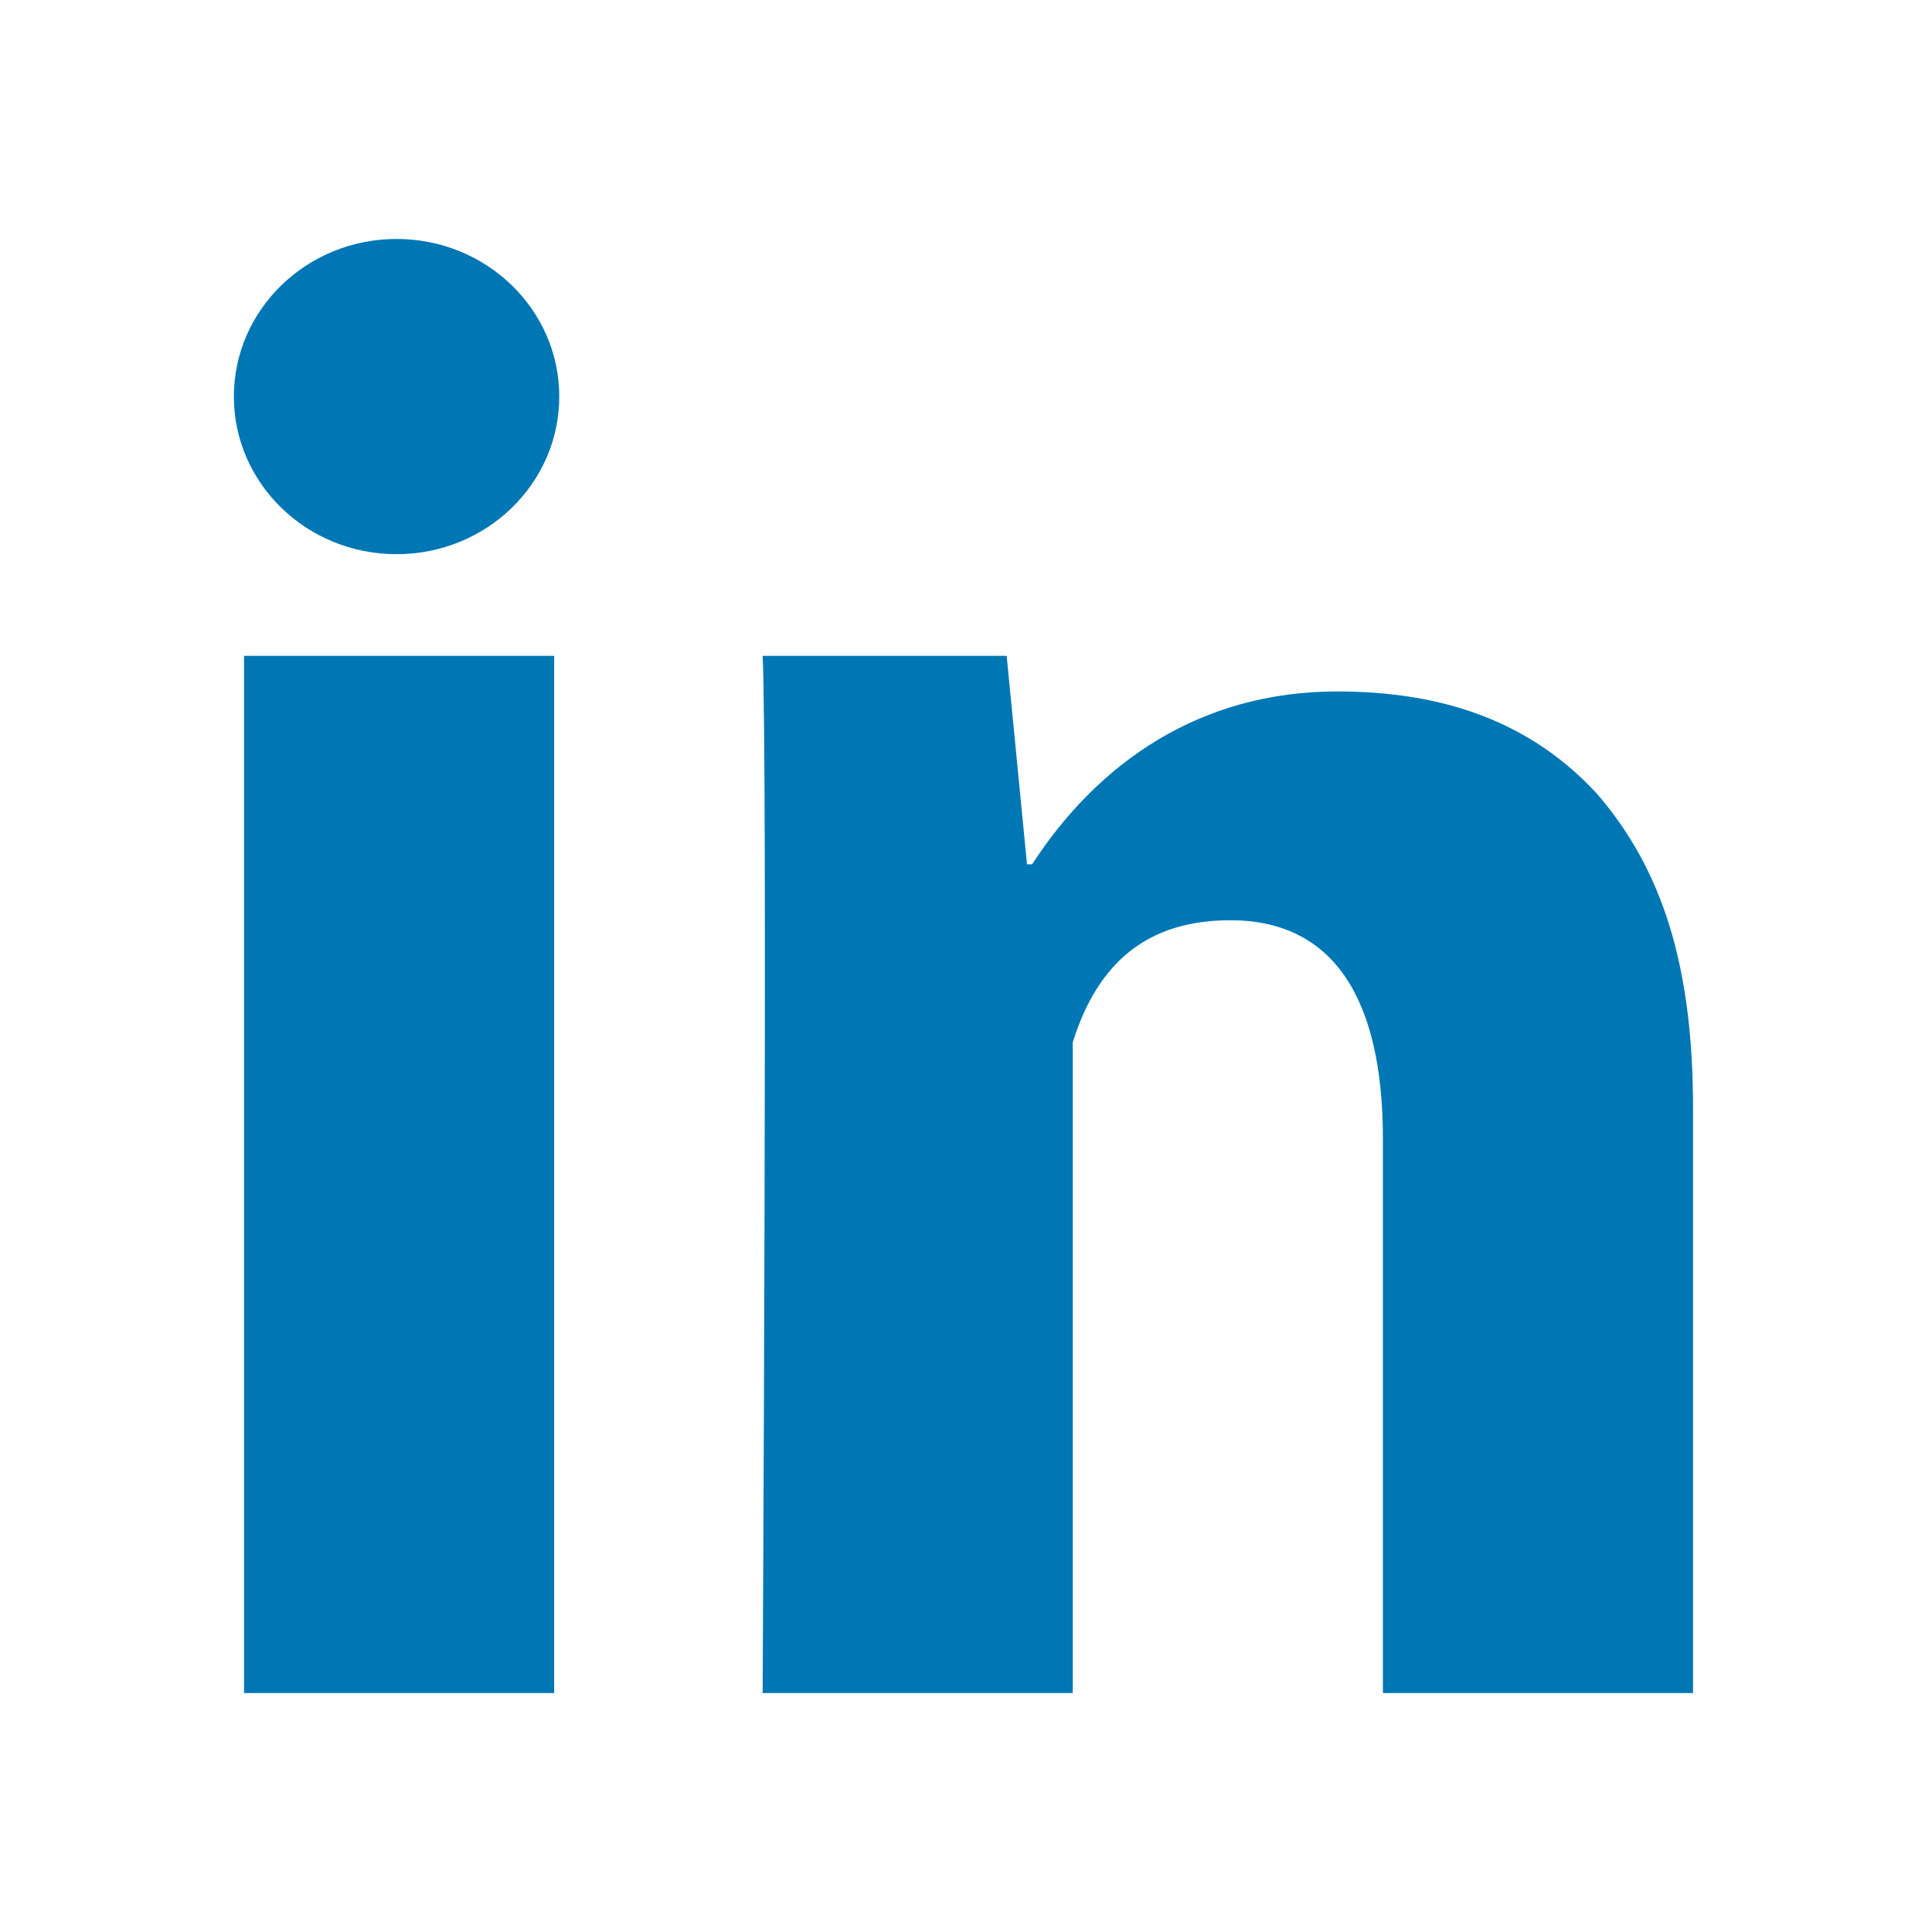 <?xml version="1.0" encoding="utf-8"?>
<!-- Generator: Adobe Illustrator 25.4.1, SVG Export Plug-In . SVG Version: 6.00 Build 0)  -->
<svg version="1.1" id="Layer_1" xmlns="http://www.w3.org/2000/svg" xmlns:xlink="http://www.w3.org/1999/xlink" x="0px" y="0px"
	 width="38px" height="38px" viewBox="0 0 38 38" style="enable-background:new 0 0 38 38;" xml:space="preserve">
<style type="text/css">
	.st0{fill:#0077B5;}
</style>
<g>
	<g>
		<path class="st0" d="M10.9,33.3H4.8V12.9h6.1V33.3z M33.3,33.3h-6.1V22.4c0-2.8-1-4.3-3-4.3c-1.6,0-2.6,0.8-3.1,2.4
			c0,2.6,0,12.8,0,12.8H15c0,0,0.1-18.4,0-20.4h4.8l0.4,4.1h0.1c1.3-2,3.3-3.4,6-3.4c2.1,0,3.8,0.6,5.1,2c1.3,1.5,1.9,3.4,1.9,6.2
			V33.3z"/>
	</g>
	<g>
		<ellipse class="st0" cx="7.8" cy="7.8" rx="3.2" ry="3.1"/>
	</g>
</g>
</svg>
